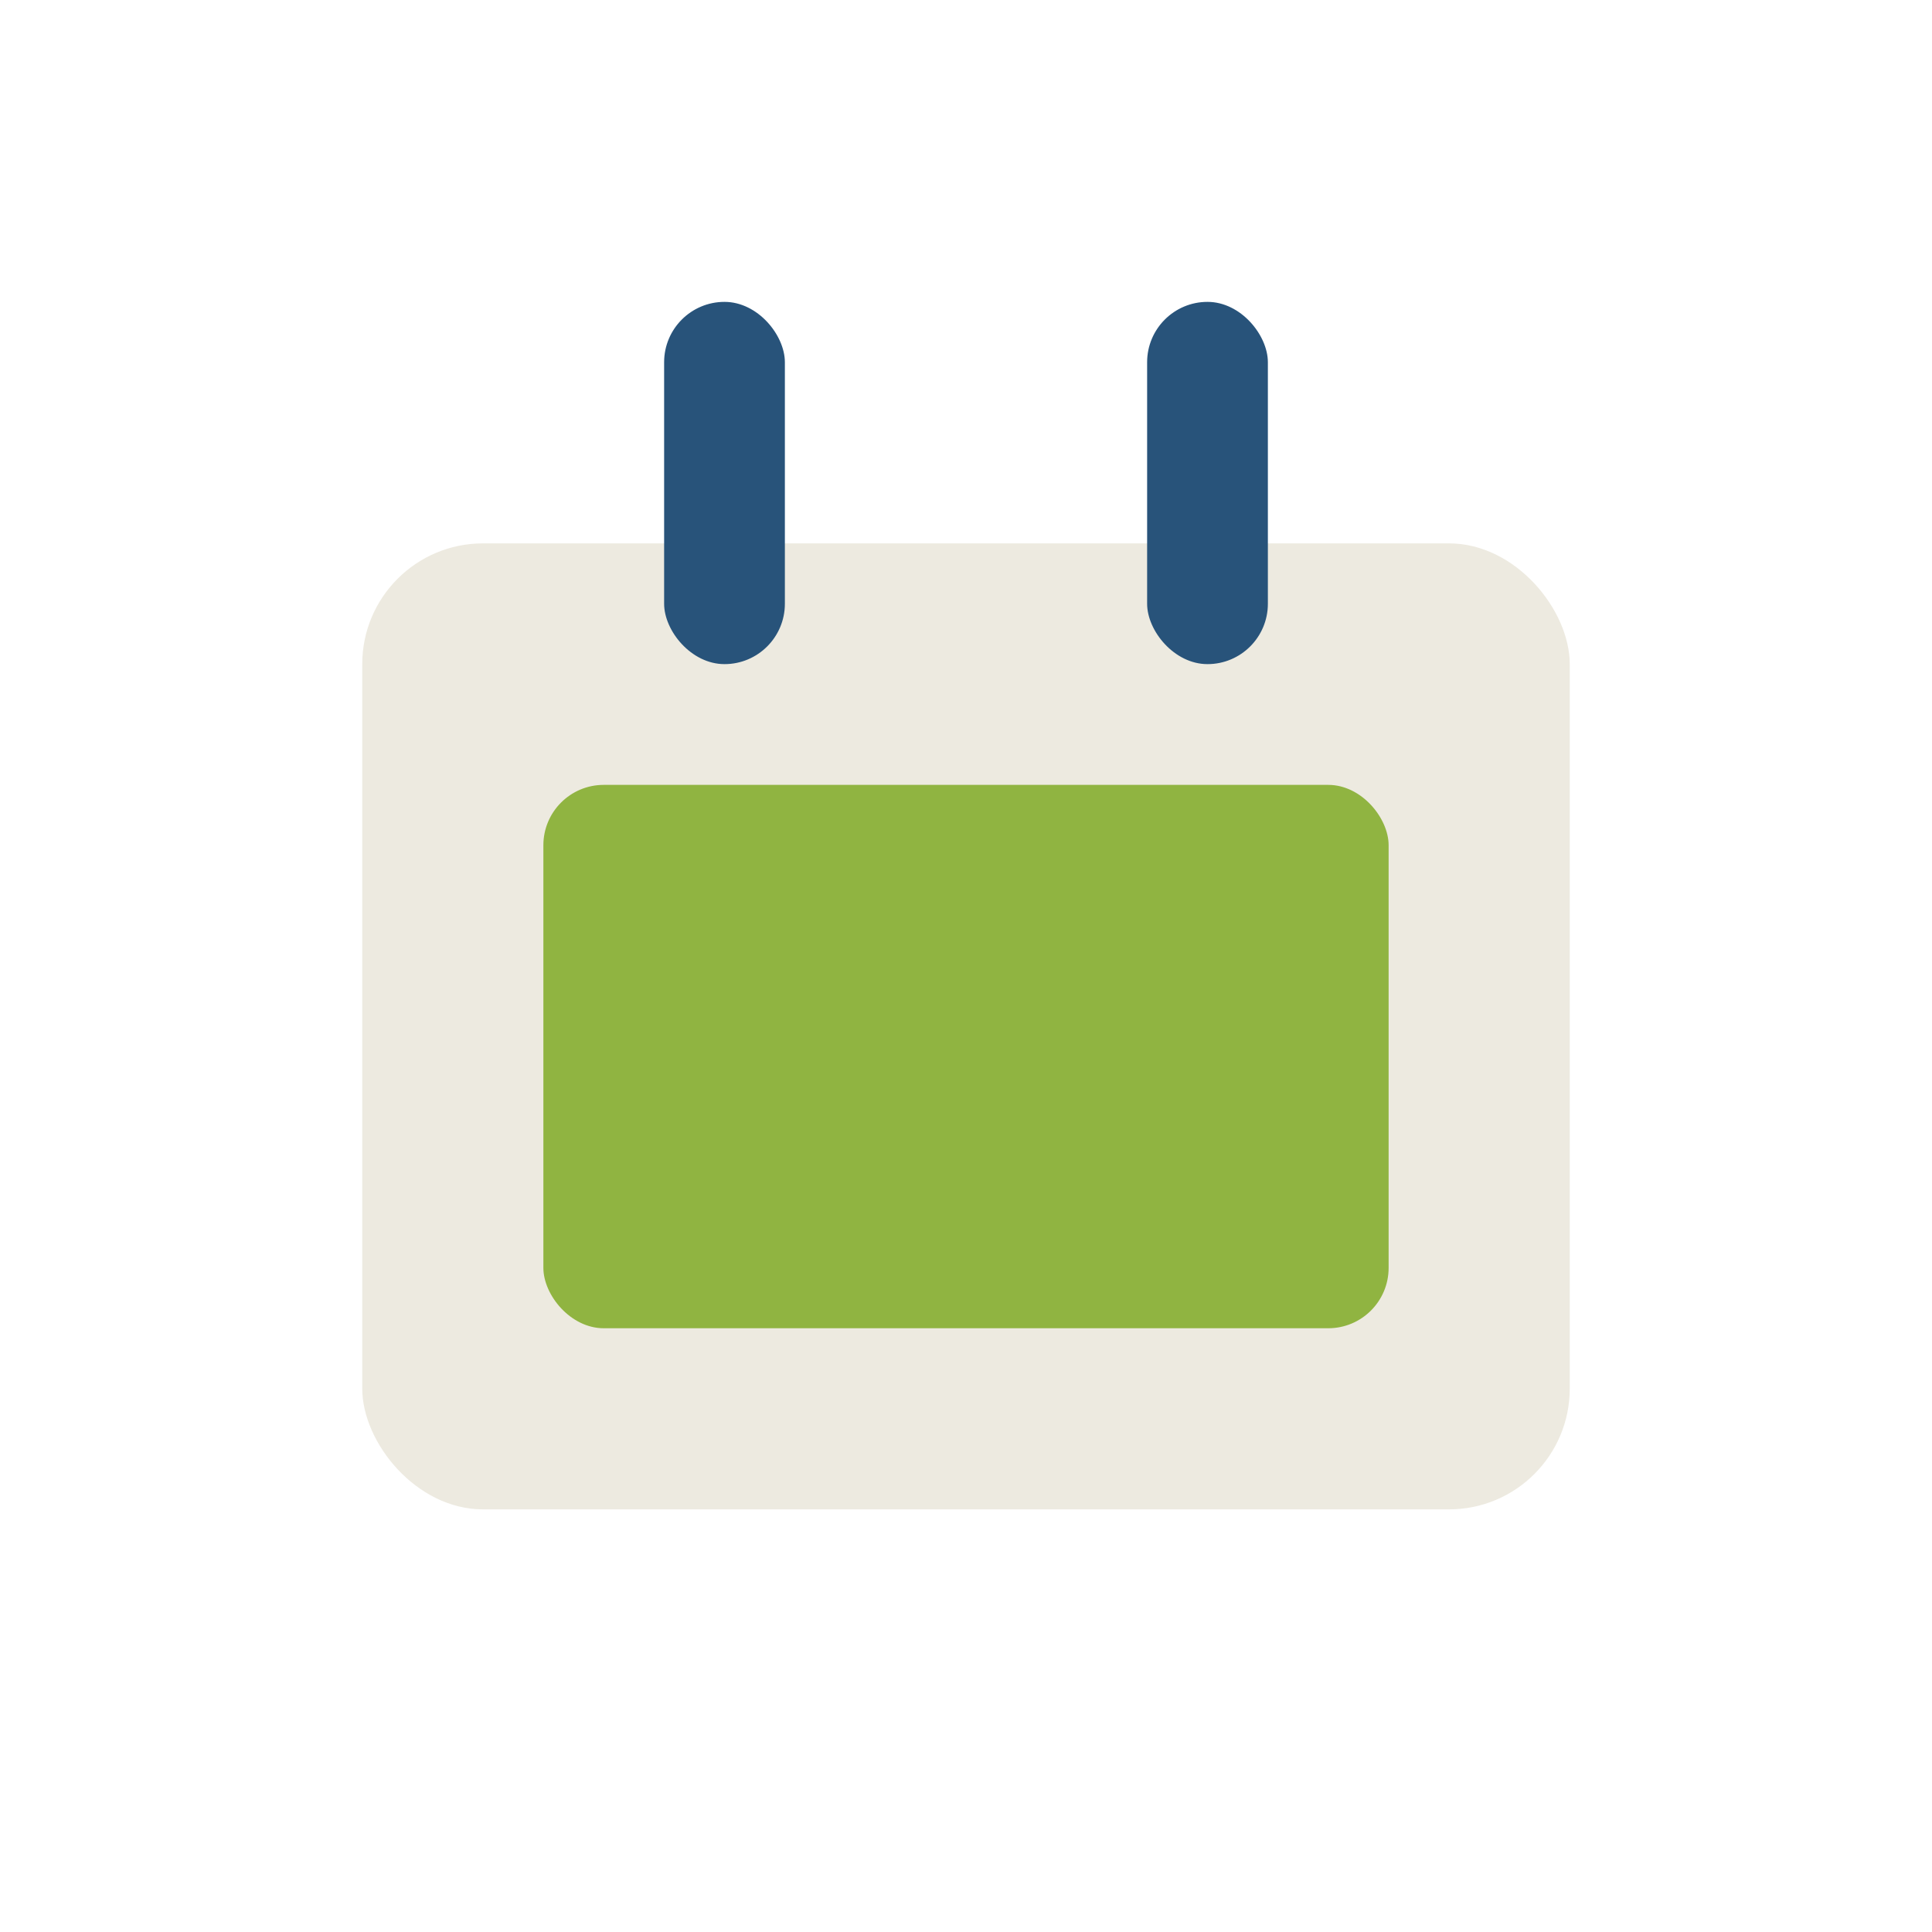 <?xml version="1.0" encoding="UTF-8"?>
<svg xmlns="http://www.w3.org/2000/svg" width="32" height="32" viewBox="0 0 32 32"><rect x="6" y="9" width="20" height="16" rx="2" fill="#EDEAE0"/><rect x="9" y="13" width="14" height="9" rx="1" fill="#90B441"/><rect x="11" y="5" width="2" height="6" rx="1" fill="#28537A"/><rect x="19" y="5" width="2" height="6" rx="1" fill="#28537A"/></svg>